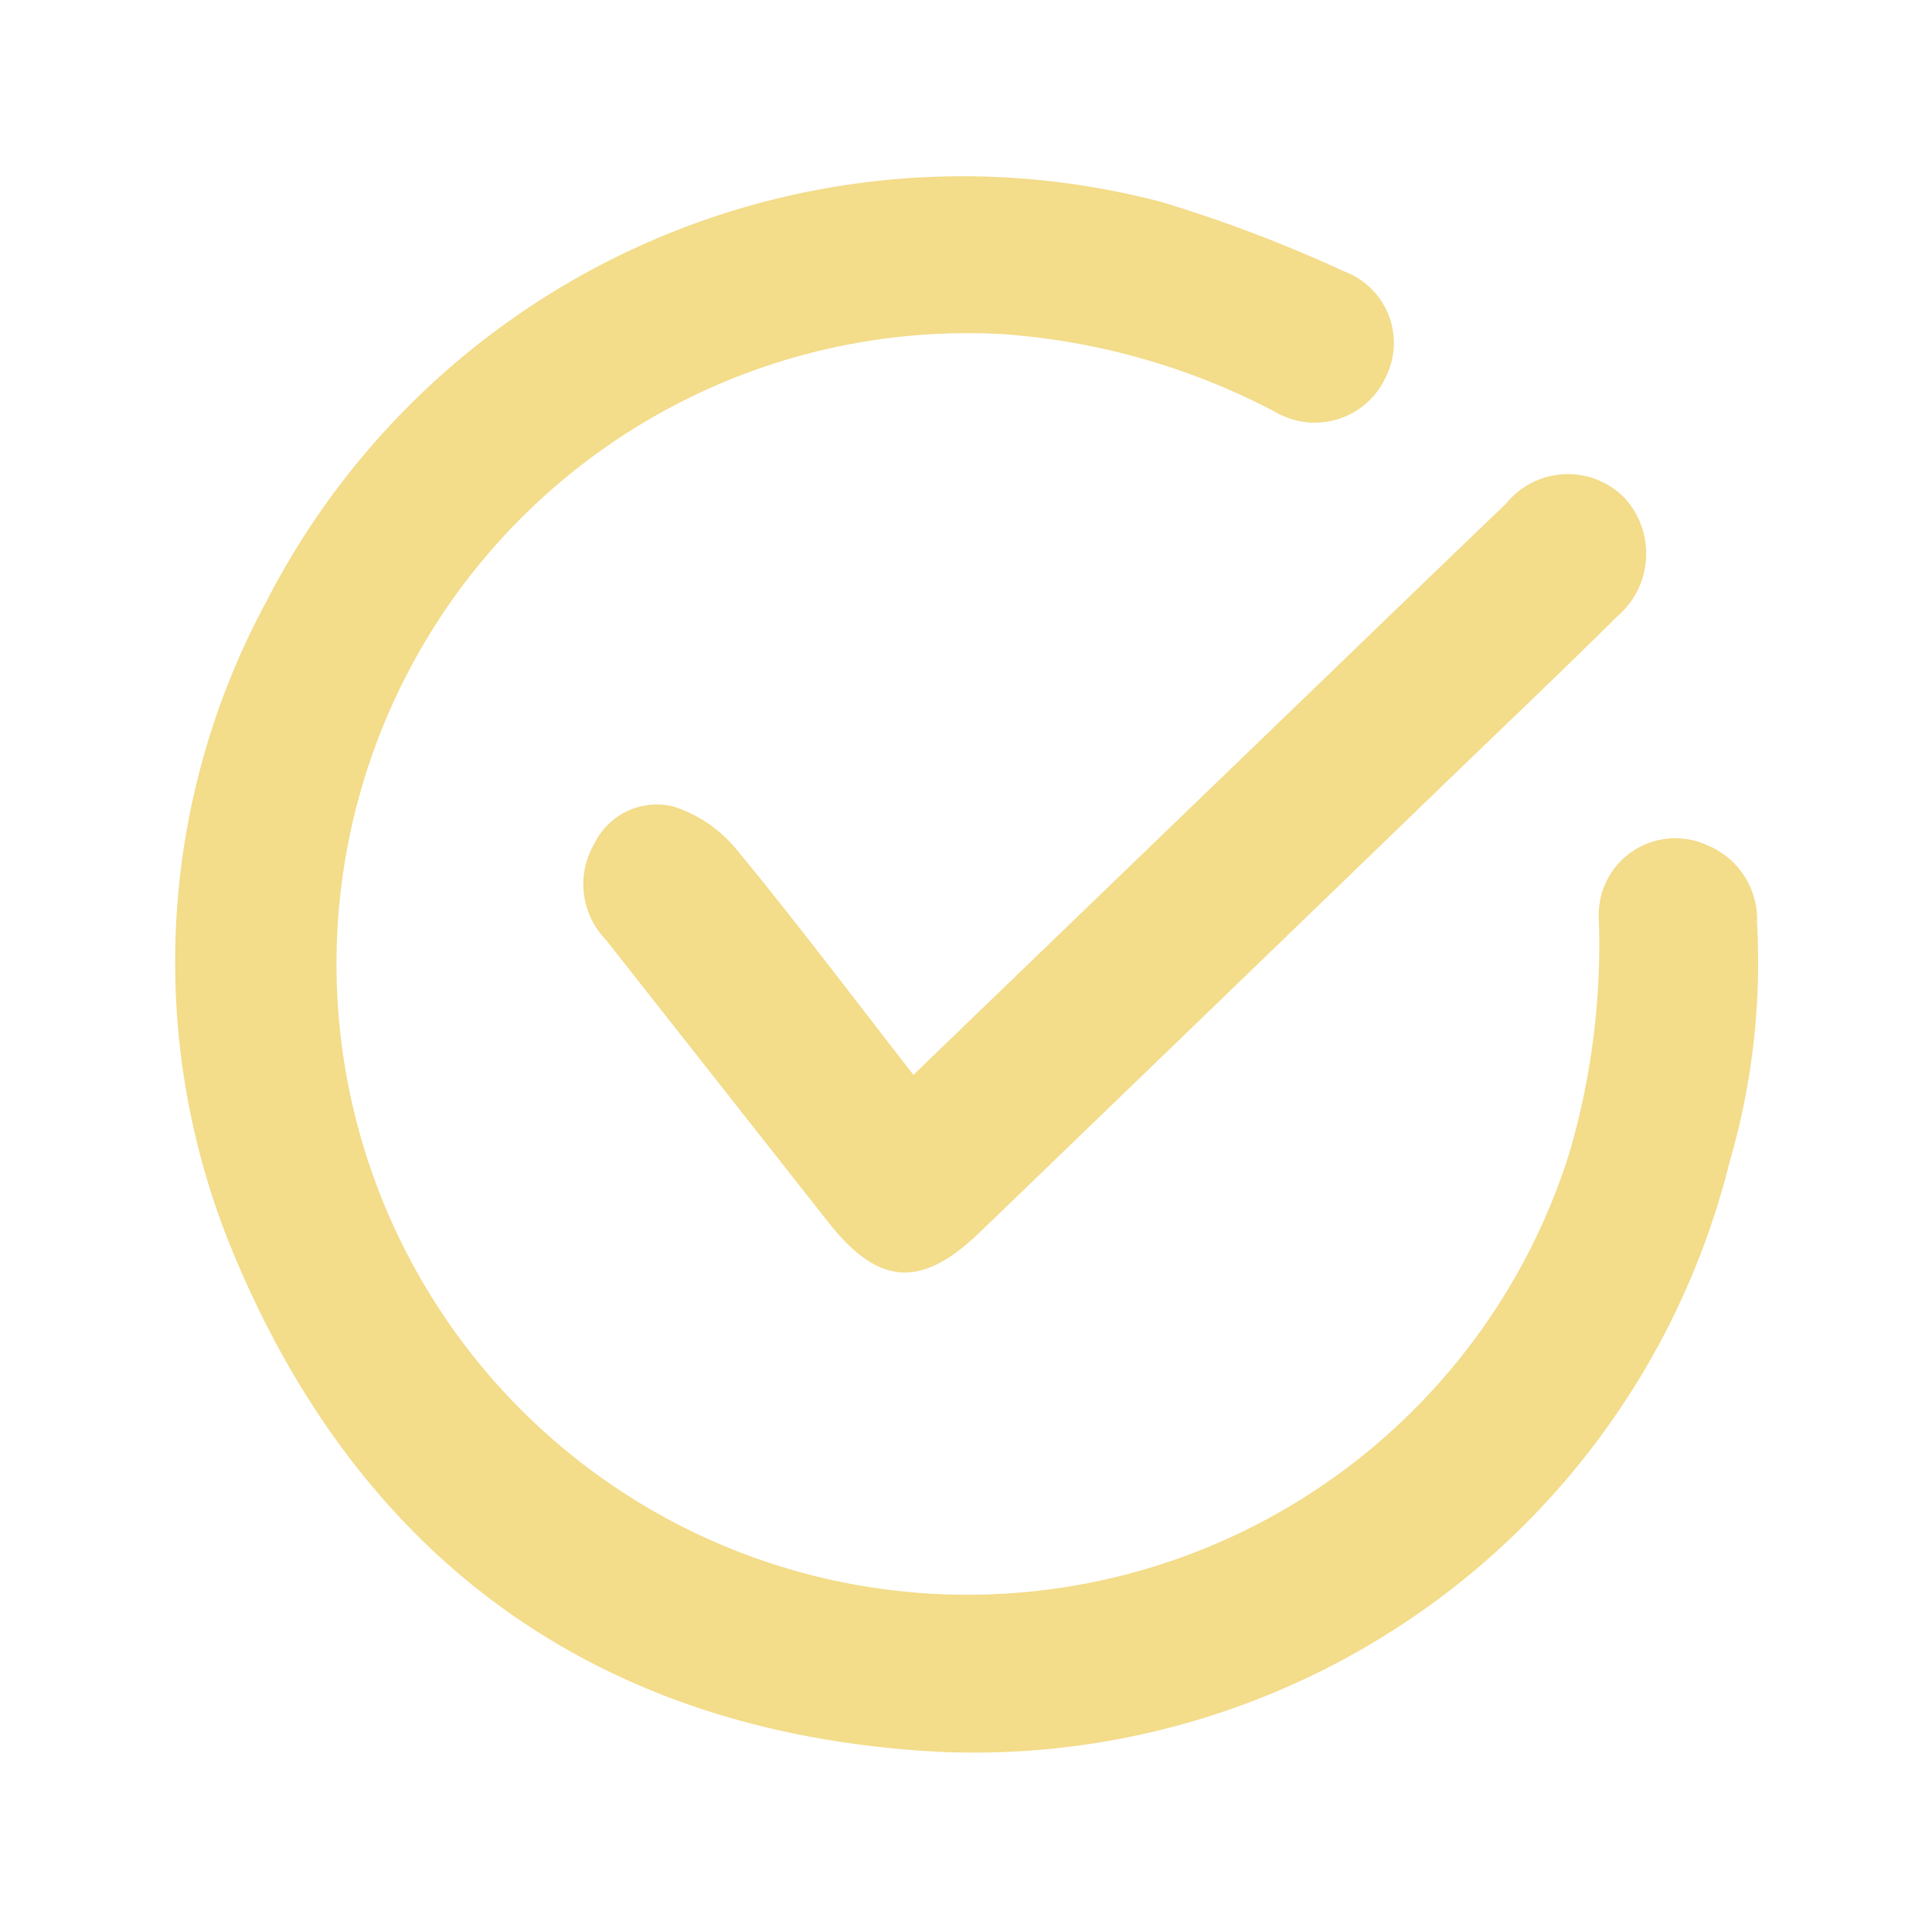 <svg xmlns="http://www.w3.org/2000/svg" width="44.911" height="44.883" viewBox="0 0 44.911 44.883">
  <path id="Path_47315" data-name="Path 47315" d="M36.667,18.125a18.091,18.091,0,0,1-14.18,18.012c-7.591,1.622-14-.7-18.768-6.824A17.621,17.621,0,0,1,.444,14.357,18.183,18.183,0,0,1,18.125,0a32.368,32.368,0,0,1,4.53.46,1.773,1.773,0,0,1,1.572,2.1,1.814,1.814,0,0,1-2.26,1.473,16,16,0,0,0-6.6-.11A14.665,14.665,0,1,0,33.015,18.931a17.2,17.2,0,0,0-.756-5.493,1.78,1.78,0,0,1,2.026-2.274A1.86,1.86,0,0,1,35.843,12.6a16.556,16.556,0,0,1,.824,5.526m-24.18-1.03a3.108,3.108,0,0,0-1.682-.583,1.613,1.613,0,0,0-1.541,1.312,1.855,1.855,0,0,0,.833,2.083l6.7,5.008c1.513,1.13,2.487.937,3.469-.7q3.83-6.369,7.654-12.742C28.9,9.84,29.9,8.211,30.86,6.562a1.918,1.918,0,0,0-.566-2.715,1.848,1.848,0,0,0-2.609.852q-1.322,2.186-2.637,4.377L17.819,21.094c-1.82-1.376-3.548-2.728-5.332-4" transform="matrix(0.966, 0.259, -0.259, 0.966, 9.483, 0)" fill="#f3dc8a"/>
</svg>
